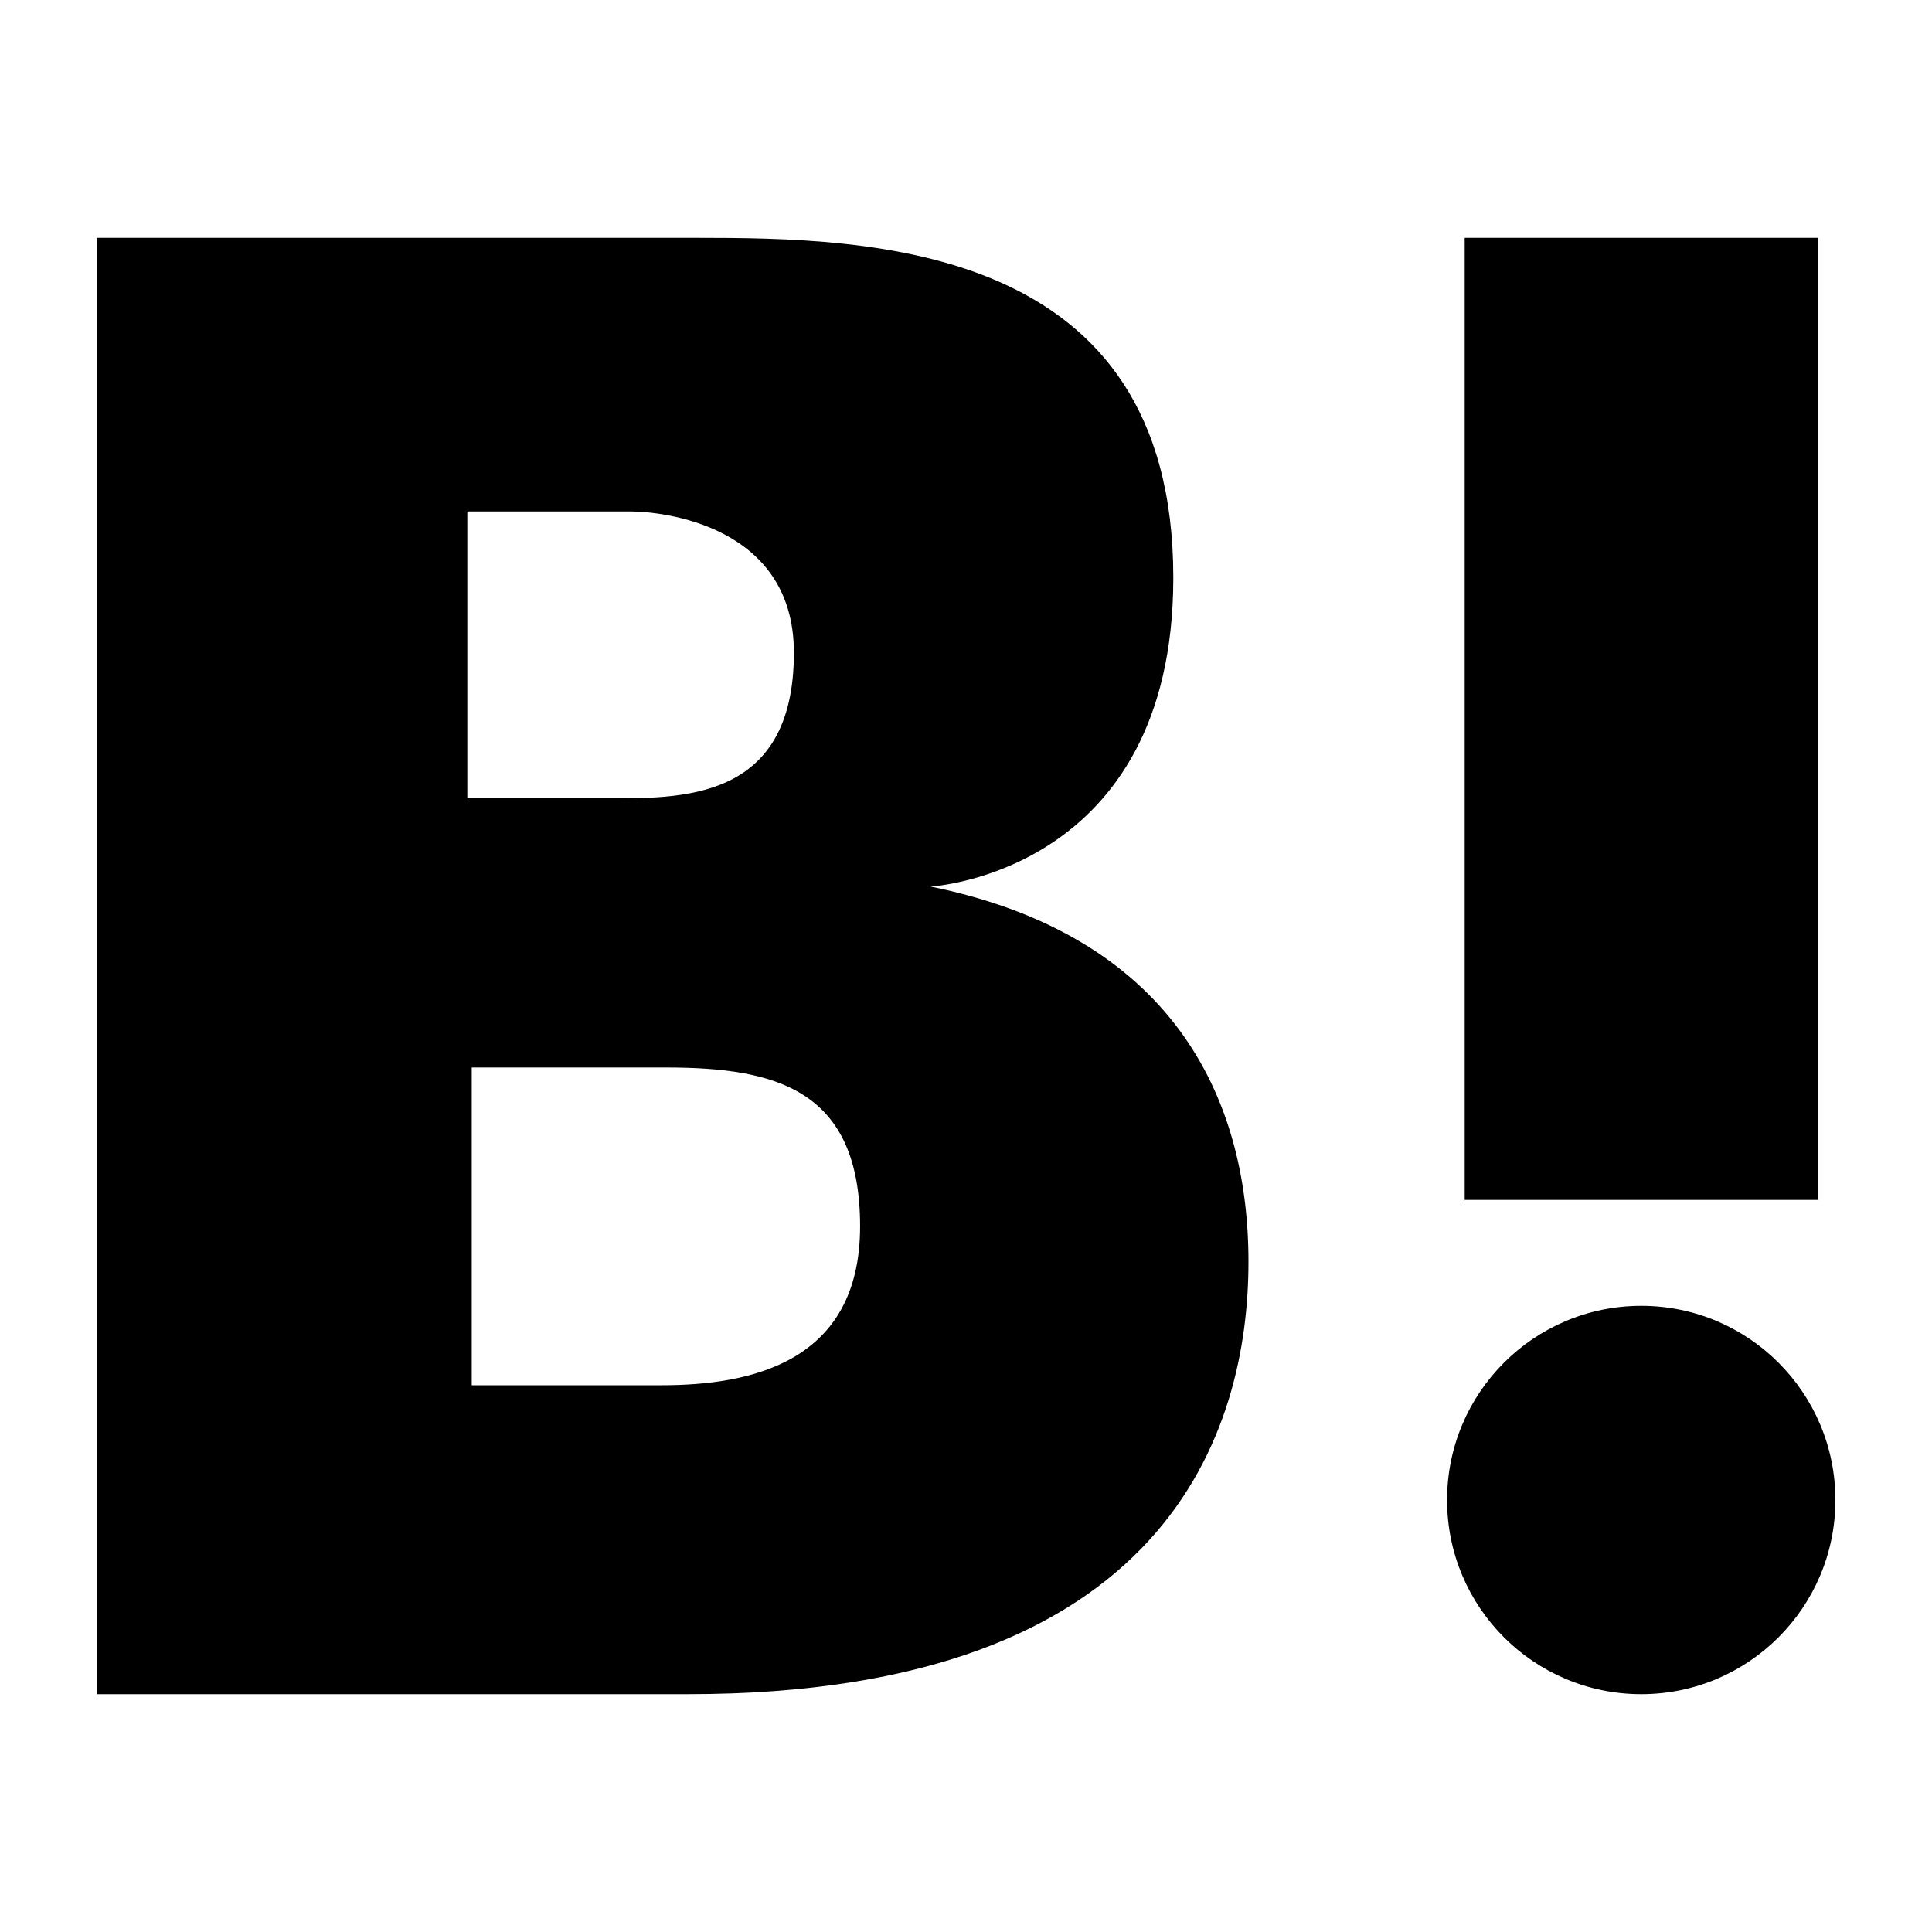 <svg xmlns="http://www.w3.org/2000/svg" viewBox="0 0 60 60" width="60" height="60"><defs><style>.a{fill:#000;}</style></defs><circle class="a" cx="50.97" cy="46.584" r="6.03"/><rect class="a" x="45.487" y="7.386" width="10.964" height="29.878"/><path class="a" d="M28.9,27.533s7.538-.411,7.538-9.594c0-10.416-9.457-10.553-14.8-10.553H3V52.614H21.365c14.94,0,17.407-8.223,17.407-13.431S36.305,29.041,28.9,27.533ZM14.513,15.883h5.071c.959,0,5.071.411,5.071,4.386,0,4.66-3.564,4.523-5.894,4.523H14.513Zm6.03,27.137H14.65V33.152h6.03c3.427,0,6.031.686,6.031,4.934S23.284,43.02,20.543,43.02Z"/></svg>